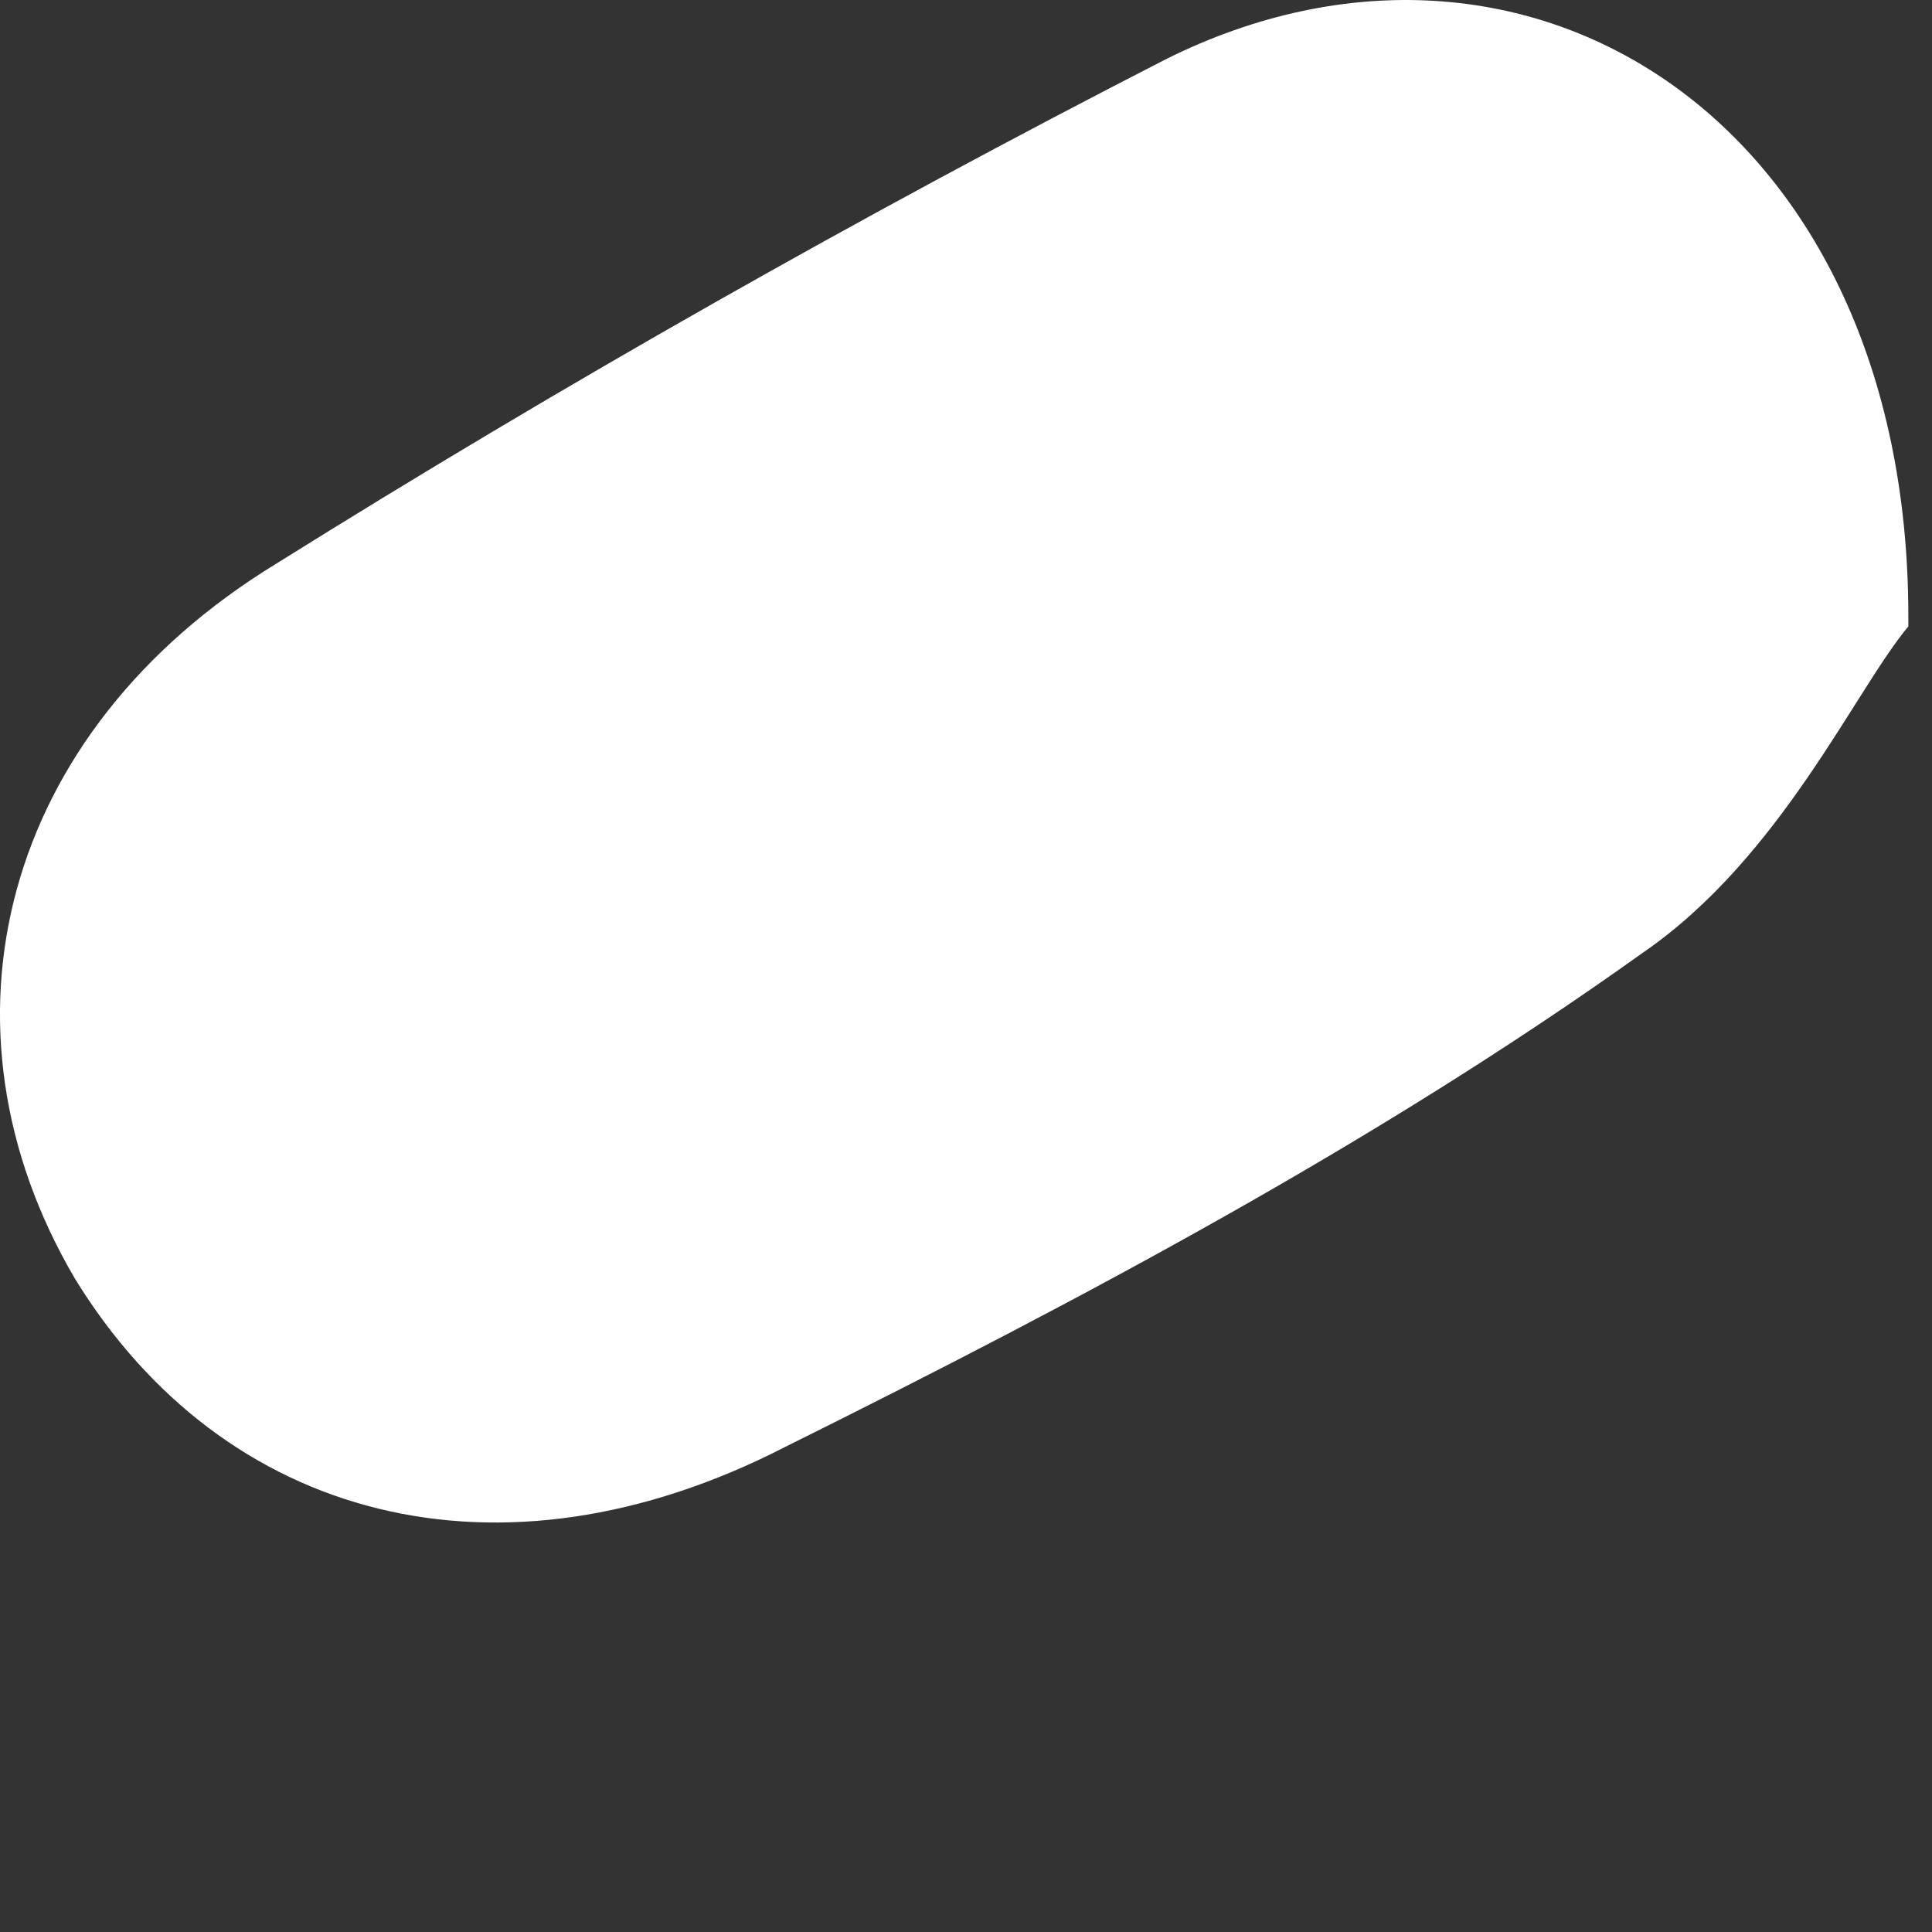 <?xml version="1.0" encoding="utf-8"?>
<svg xmlns="http://www.w3.org/2000/svg" fill="none" height="100%" overflow="visible" preserveAspectRatio="none" style="display: block;" viewBox="0 0 4 4" width="100%">
<rect x="0" y="0" width="4" height="4" fill="#333333" stroke="none"/>
<path d="M3.951 1.297C3.841 1.428 3.687 1.776 3.402 1.972C2.854 2.364 2.239 2.691 1.625 2.996C1.033 3.3 0.462 3.148 0.155 2.647C-0.152 2.125 0.002 1.515 0.572 1.167C1.164 0.797 1.779 0.448 2.415 0.122C3.161 -0.249 3.951 0.252 3.951 1.276V1.297Z" fill="white" id="Vector"/>
</svg>